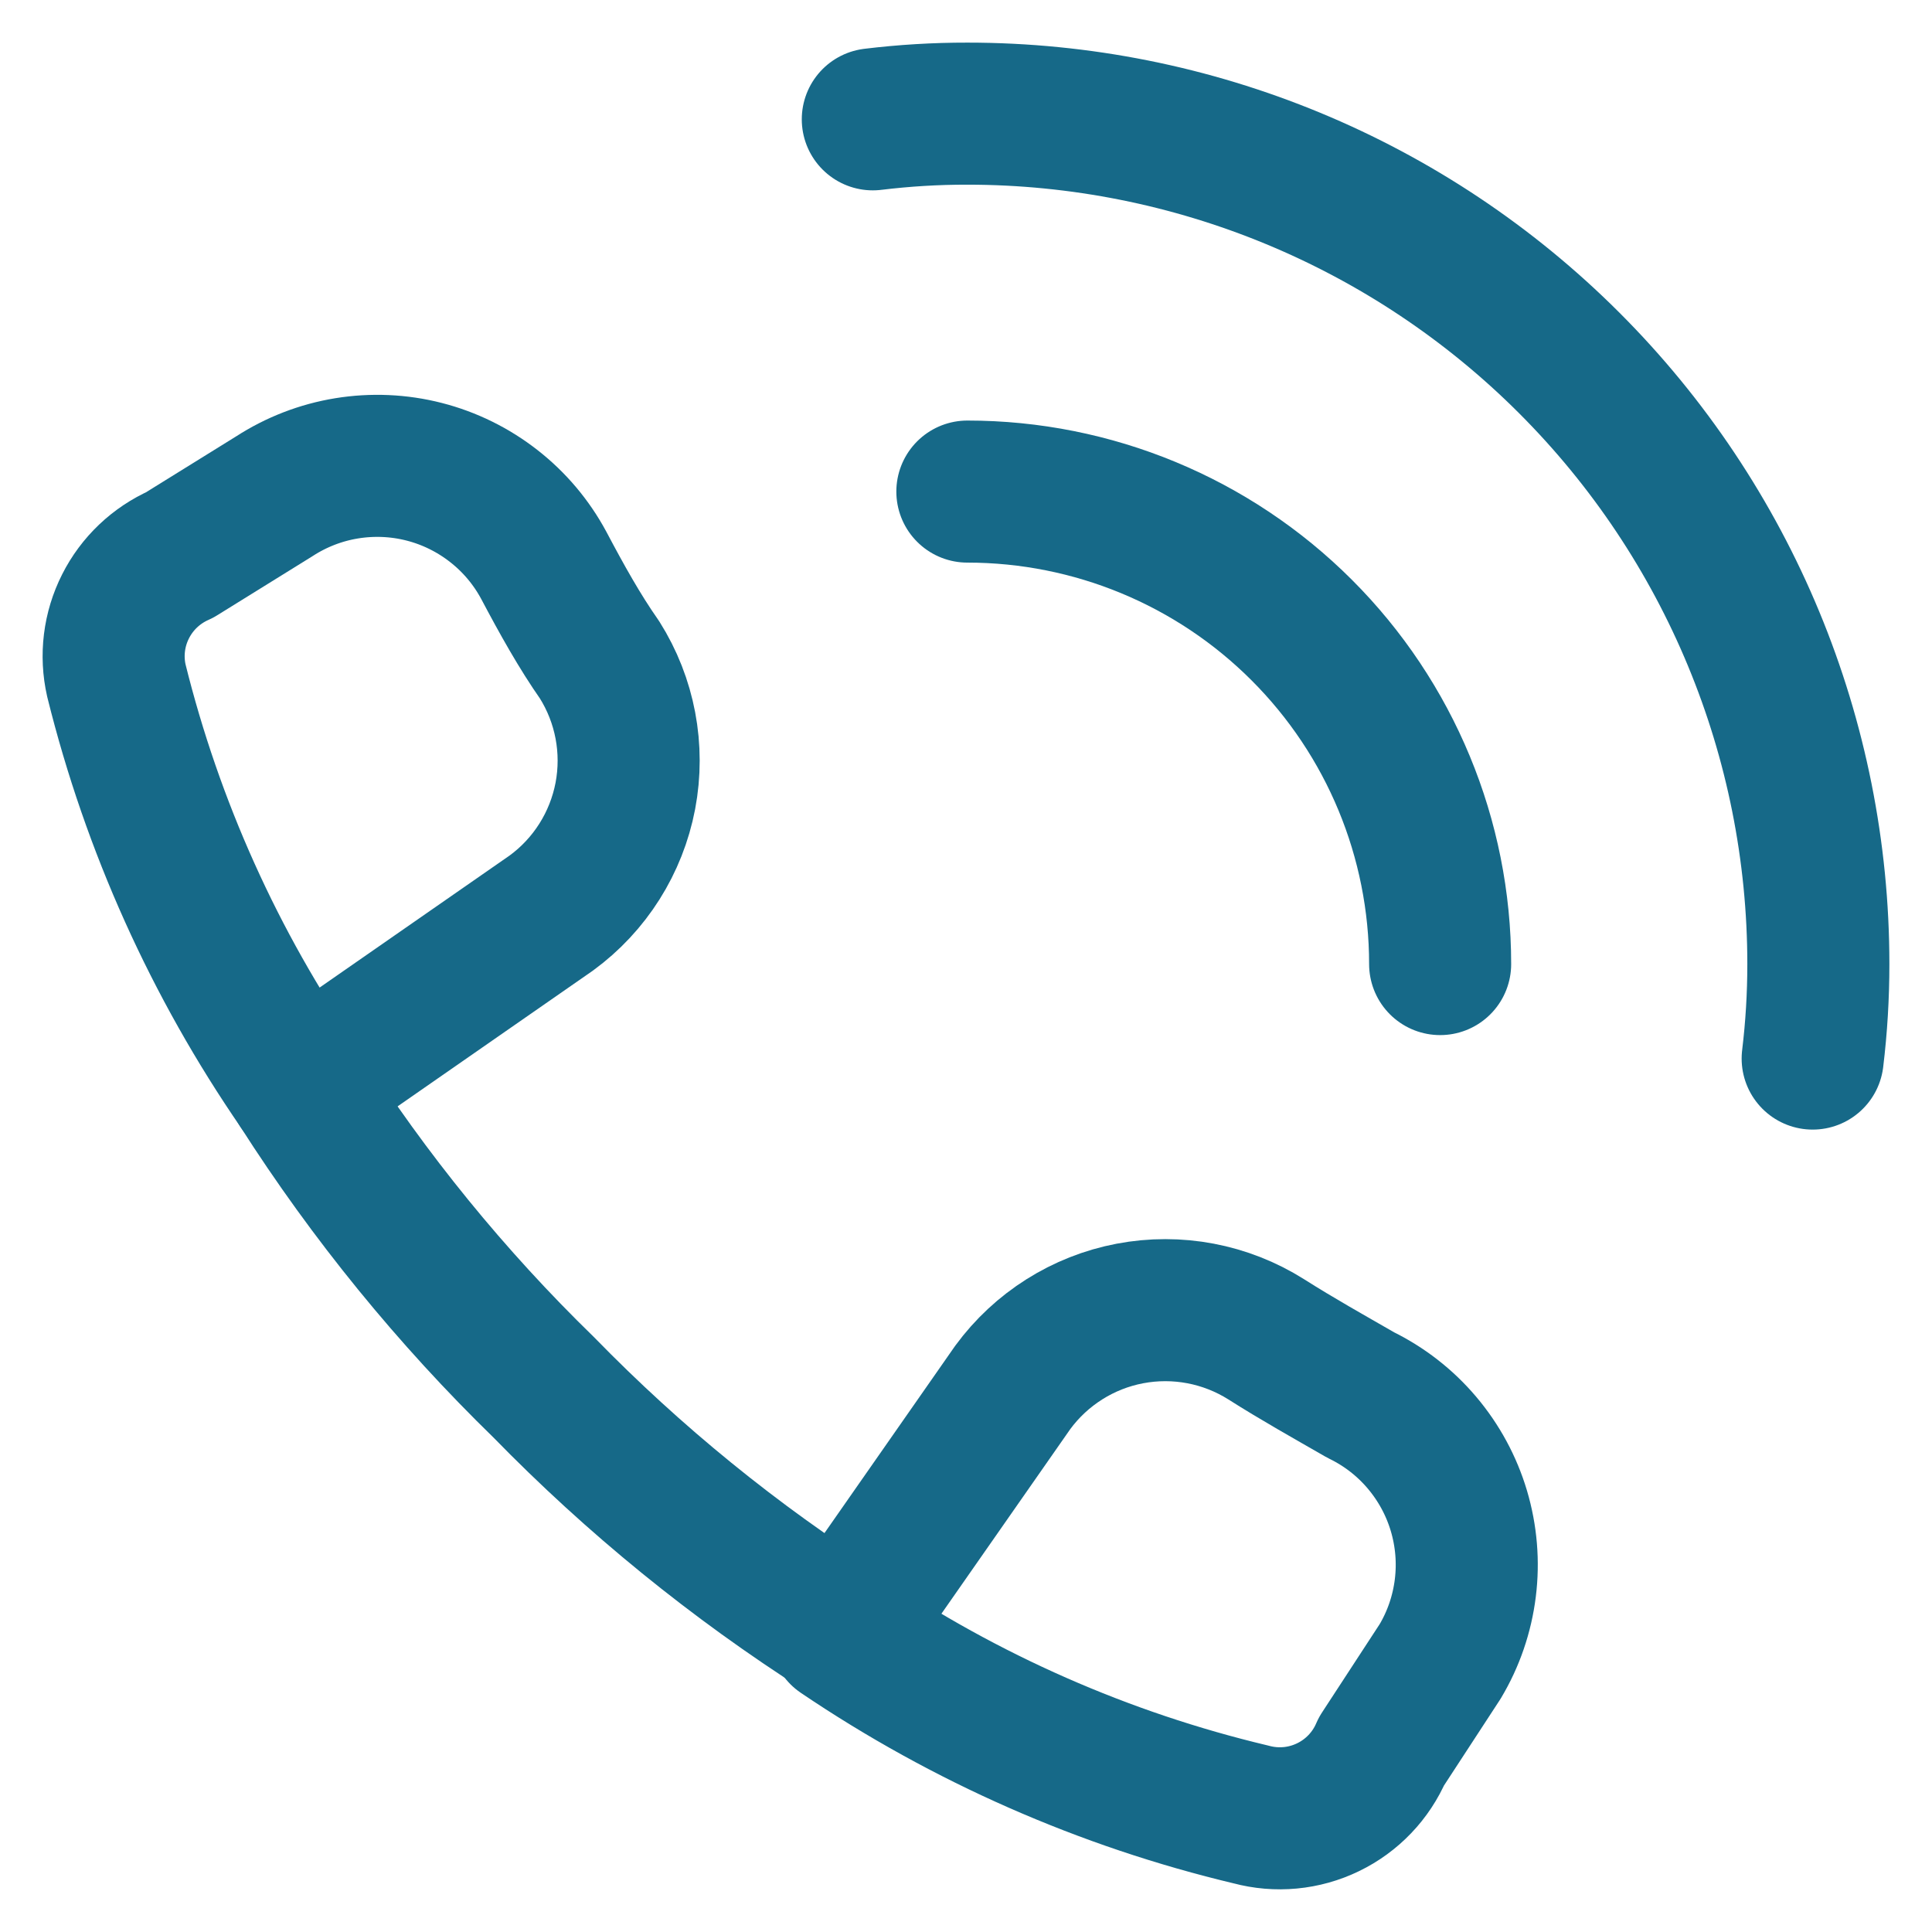 <svg xmlns="http://www.w3.org/2000/svg" fill="none" viewBox="0 0 34 34" height="34" width="34">
<path stroke-linejoin="round" stroke-linecap="round" stroke-width="2.5" stroke="#166988" d="M17.024 8.651C19.23 8.651 21.347 9.527 22.907 11.087C24.468 12.646 25.344 14.761 25.344 16.966M15.36 2.1C15.912 2.033 16.468 1.999 17.024 2C20.996 2 24.805 3.577 27.613 6.384C30.422 9.19 32 12.997 32 16.966C32 17.522 31.967 18.076 31.9 18.629"></path>
<path stroke-linejoin="round" stroke-linecap="round" stroke-width="2.5" stroke="#166988" d="M22.016 31.932C19.436 31.318 16.99 30.241 14.794 28.756L17.823 24.416C18.321 23.738 19.058 23.272 19.885 23.115C20.713 22.958 21.569 23.12 22.282 23.569C22.831 23.918 23.397 24.234 23.946 24.55C24.36 24.752 24.727 25.037 25.024 25.388C25.321 25.739 25.543 26.148 25.674 26.588C25.805 27.029 25.844 27.492 25.787 27.948C25.73 28.405 25.58 28.844 25.344 29.239L24.312 30.82C24.128 31.25 23.794 31.6 23.372 31.804C22.95 32.009 22.469 32.054 22.016 31.932ZM3.163 9.766L4.827 8.734C5.213 8.484 5.646 8.316 6.1 8.242C6.554 8.168 7.019 8.188 7.464 8.302C7.91 8.416 8.327 8.622 8.689 8.905C9.052 9.188 9.351 9.543 9.569 9.948C9.886 10.547 10.201 11.113 10.551 11.612C11 12.324 11.162 13.18 11.005 14.007C10.847 14.834 10.382 15.571 9.702 16.068L5.276 19.144C3.777 16.969 2.684 14.541 2.048 11.977C1.948 11.537 2.005 11.075 2.209 10.672C2.412 10.269 2.749 9.949 3.163 9.766Z"></path>
<path stroke-linejoin="round" stroke-linecap="round" stroke-width="2.5" stroke="#166988" d="M5.276 19.145C6.5 21.062 7.94 22.83 9.57 24.416C11.157 26.044 12.927 27.484 14.844 28.706"></path>
</svg>

